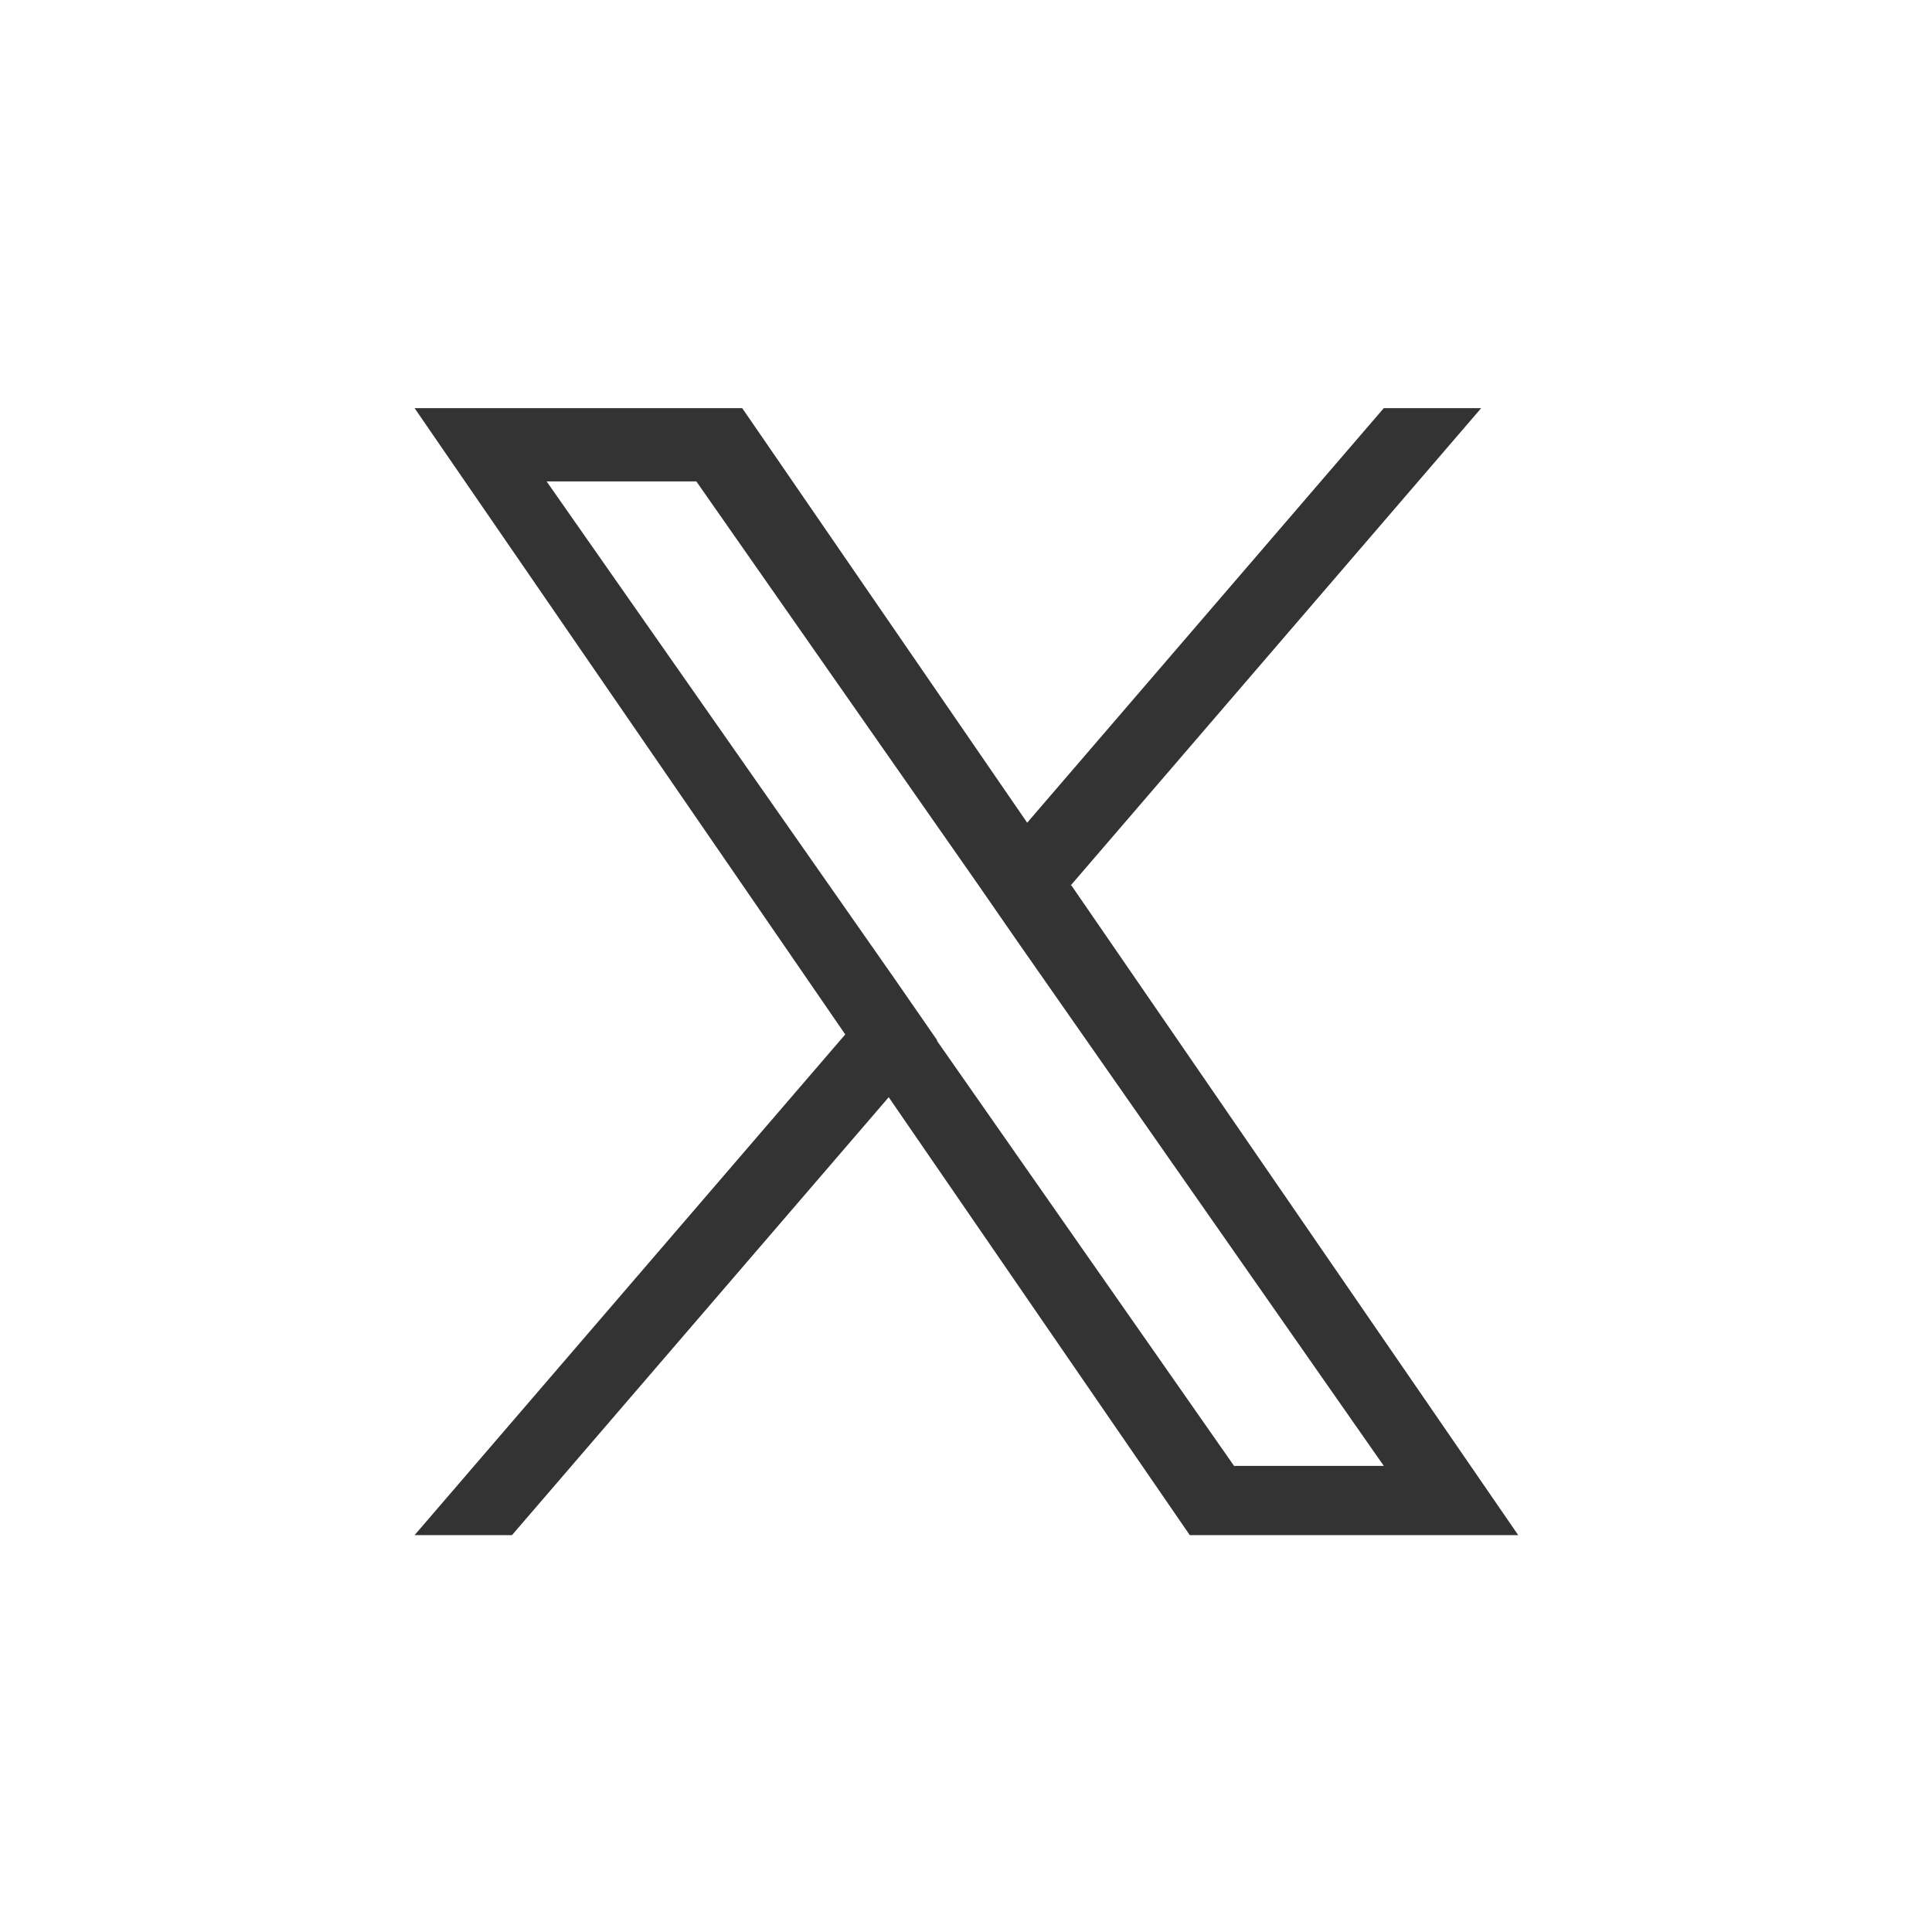 <?xml version="1.0" encoding="UTF-8"?>
<svg id="_レイヤー_2" data-name="レイヤー 2" xmlns="http://www.w3.org/2000/svg" viewBox="0 0 24 24">
  <defs>
    <style>
      .cls-1 {
        fill: #333;
      }

      .cls-2 {
        fill: none;
      }
    </style>
  </defs>
  <g id="_ヘッダー" data-name="ヘッダー">
    <g>
      <rect class="cls-2" width="24" height="24"/>
      <path class="cls-1" d="M13.3,11l5.1-5.93h-1.21l-4.43,5.15-3.54-5.15H5.15l5.35,7.78-5.35,6.22h1.21l4.68-5.44,3.74,5.44h4.08l-5.55-8.07h0Zm-1.66,1.92l-.54-.78L6.79,5.98h1.86l3.48,4.98,.54,.78,4.52,6.47h-1.86l-3.69-5.28h0Z"/>
    </g>
  </g>
</svg>